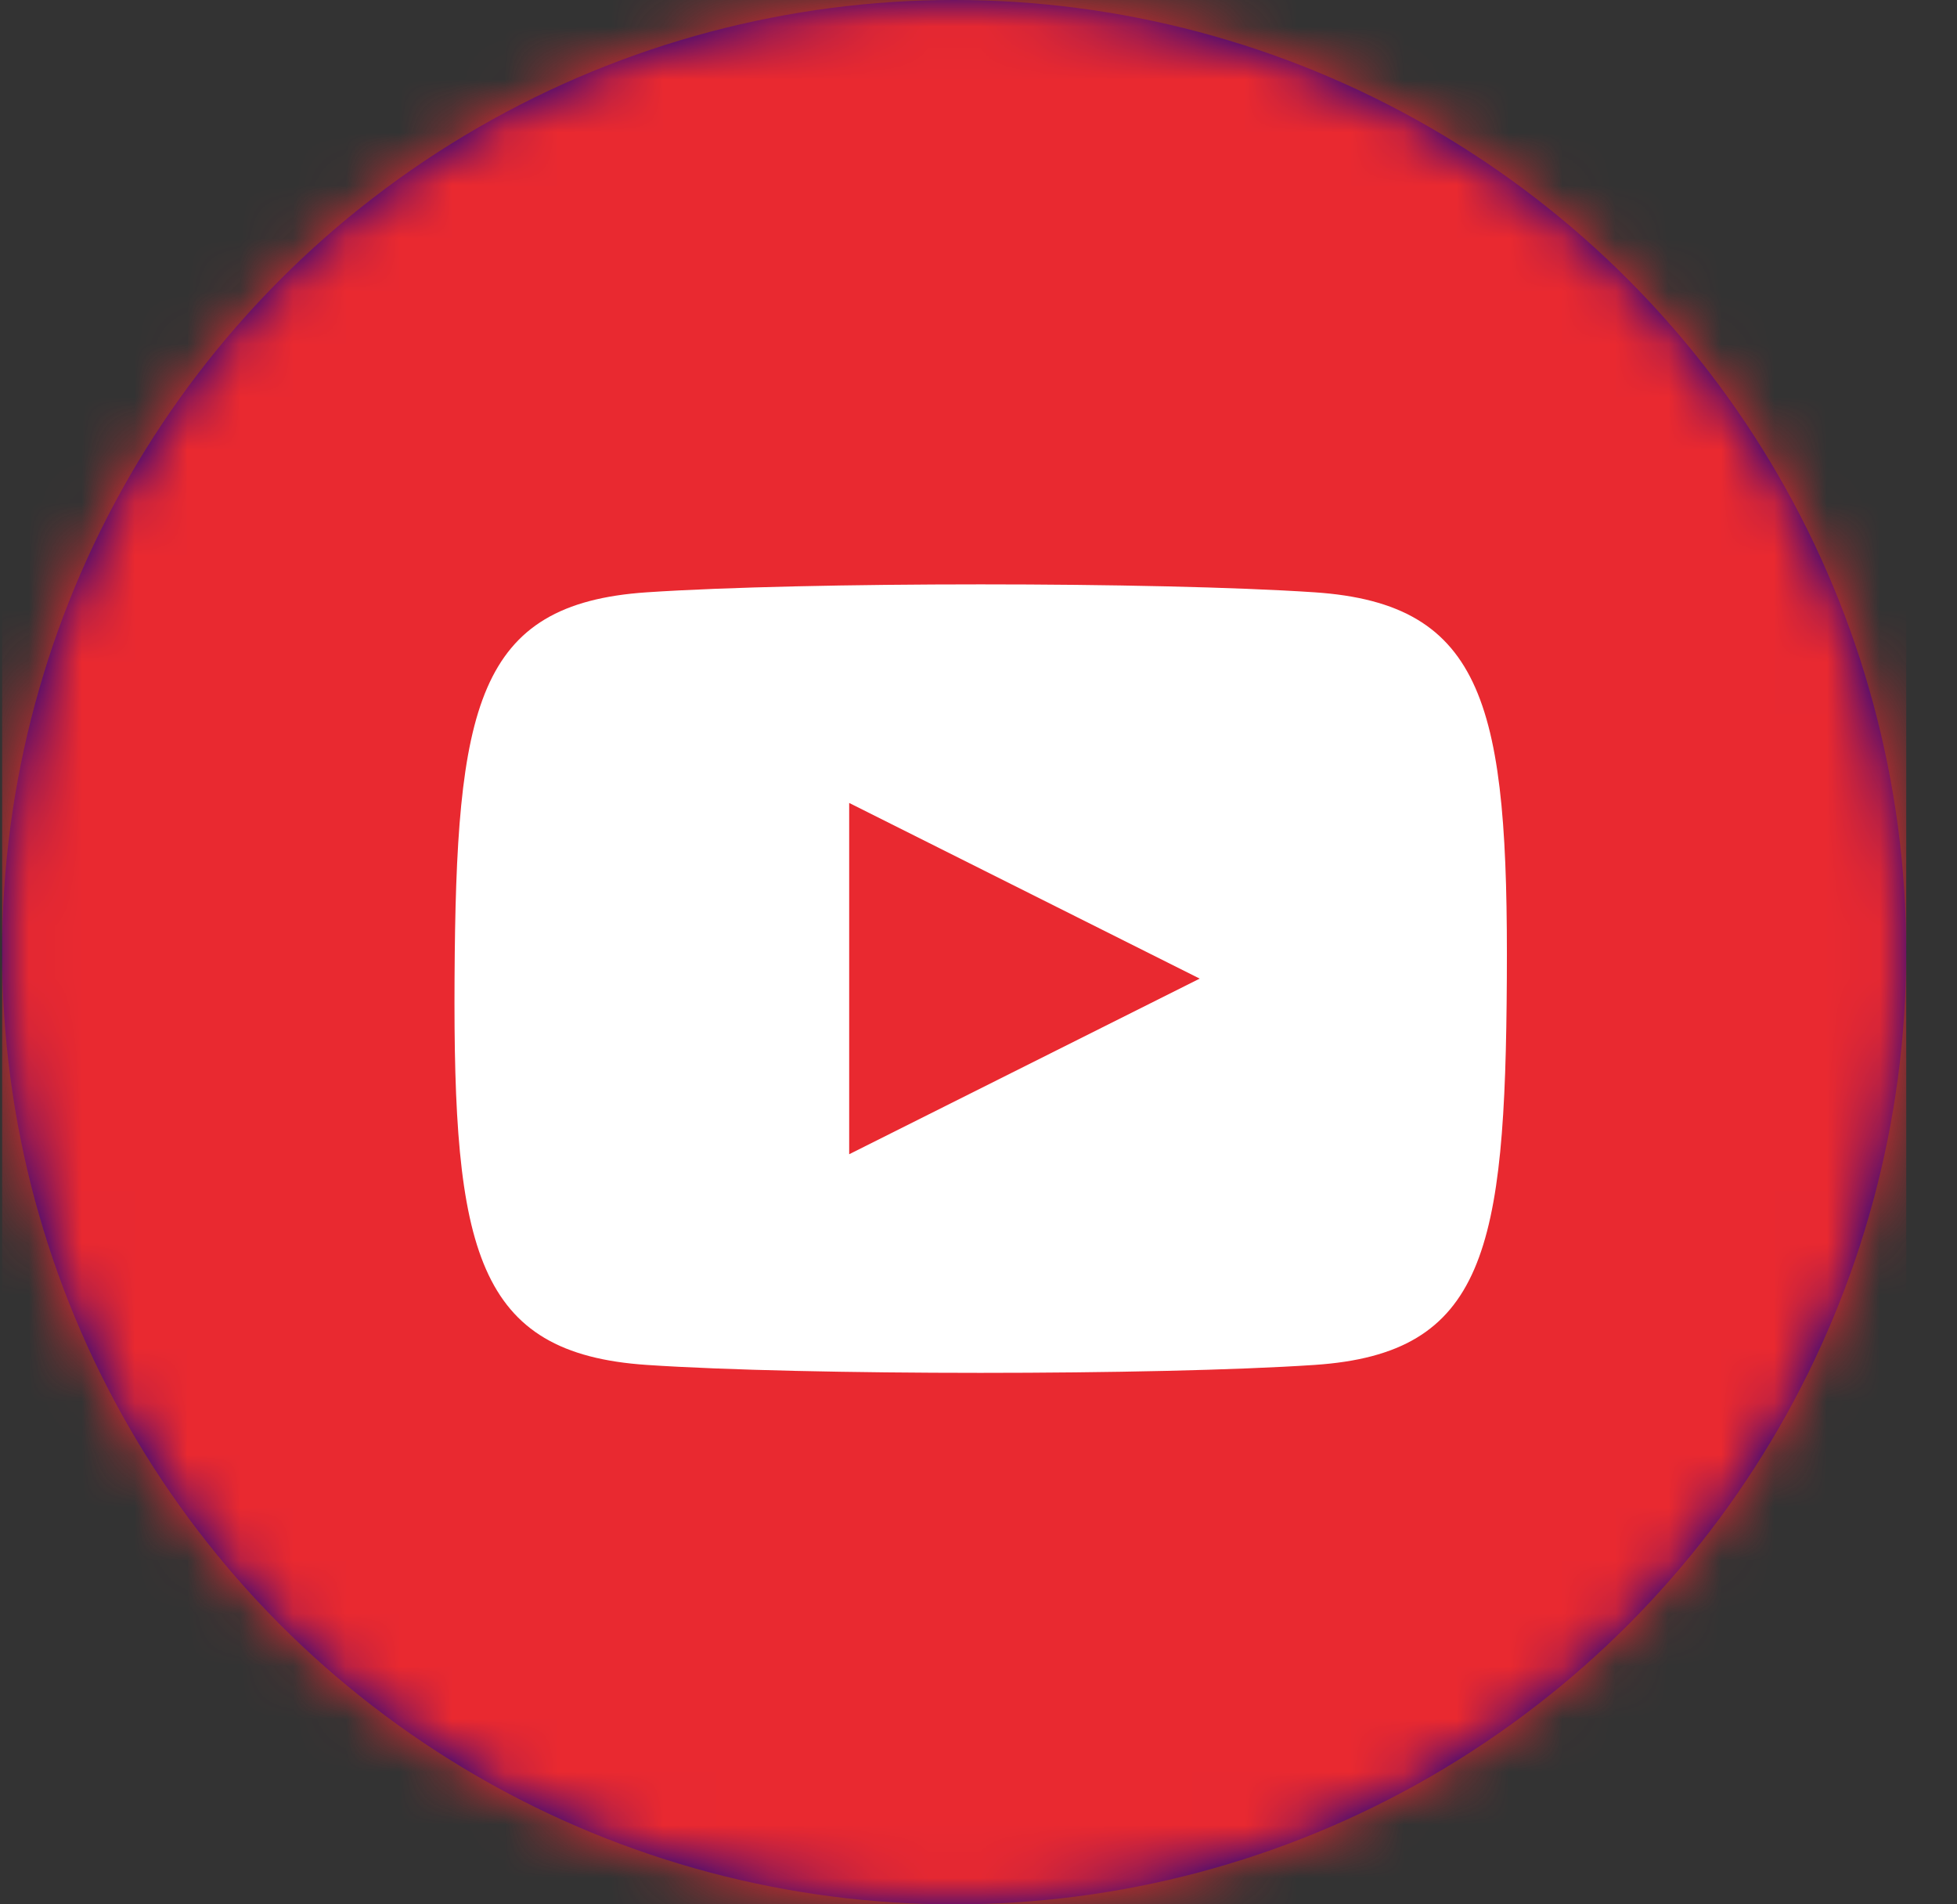 <svg width="37" height="36" xmlns="http://www.w3.org/2000/svg" xmlns:xlink="http://www.w3.org/1999/xlink"><rect width="100%" height="100%" fill="#333333" stroke="none"/><defs><circle id="a" cx="18" cy="18" r="18"/></defs><g fill="none" fill-rule="evenodd"><g transform="translate(.04)"><mask id="b" fill="#fff"><use xlink:href="#a"/></mask><use fill="#00008F" xlink:href="#a"/><g mask="url(#b)" fill="#E92930"><path d="M0 0h36v36H0z"/></g></g><path d="M24.852 11.197c-2.99-.2-9.631-.2-12.621 0-3.234.216-3.608 2.171-3.637 7.303-.029 5.132.403 7.087 3.637 7.303 2.976.2 9.631.2 12.621 0 3.235-.216 3.608-2.171 3.637-7.303.029-5.132-.402-7.087-3.637-7.303zm-8.797 10.624v-6.642l6.627 3.321-6.627 3.32z" fill="#FFF" fill-rule="nonzero"/></g></svg>